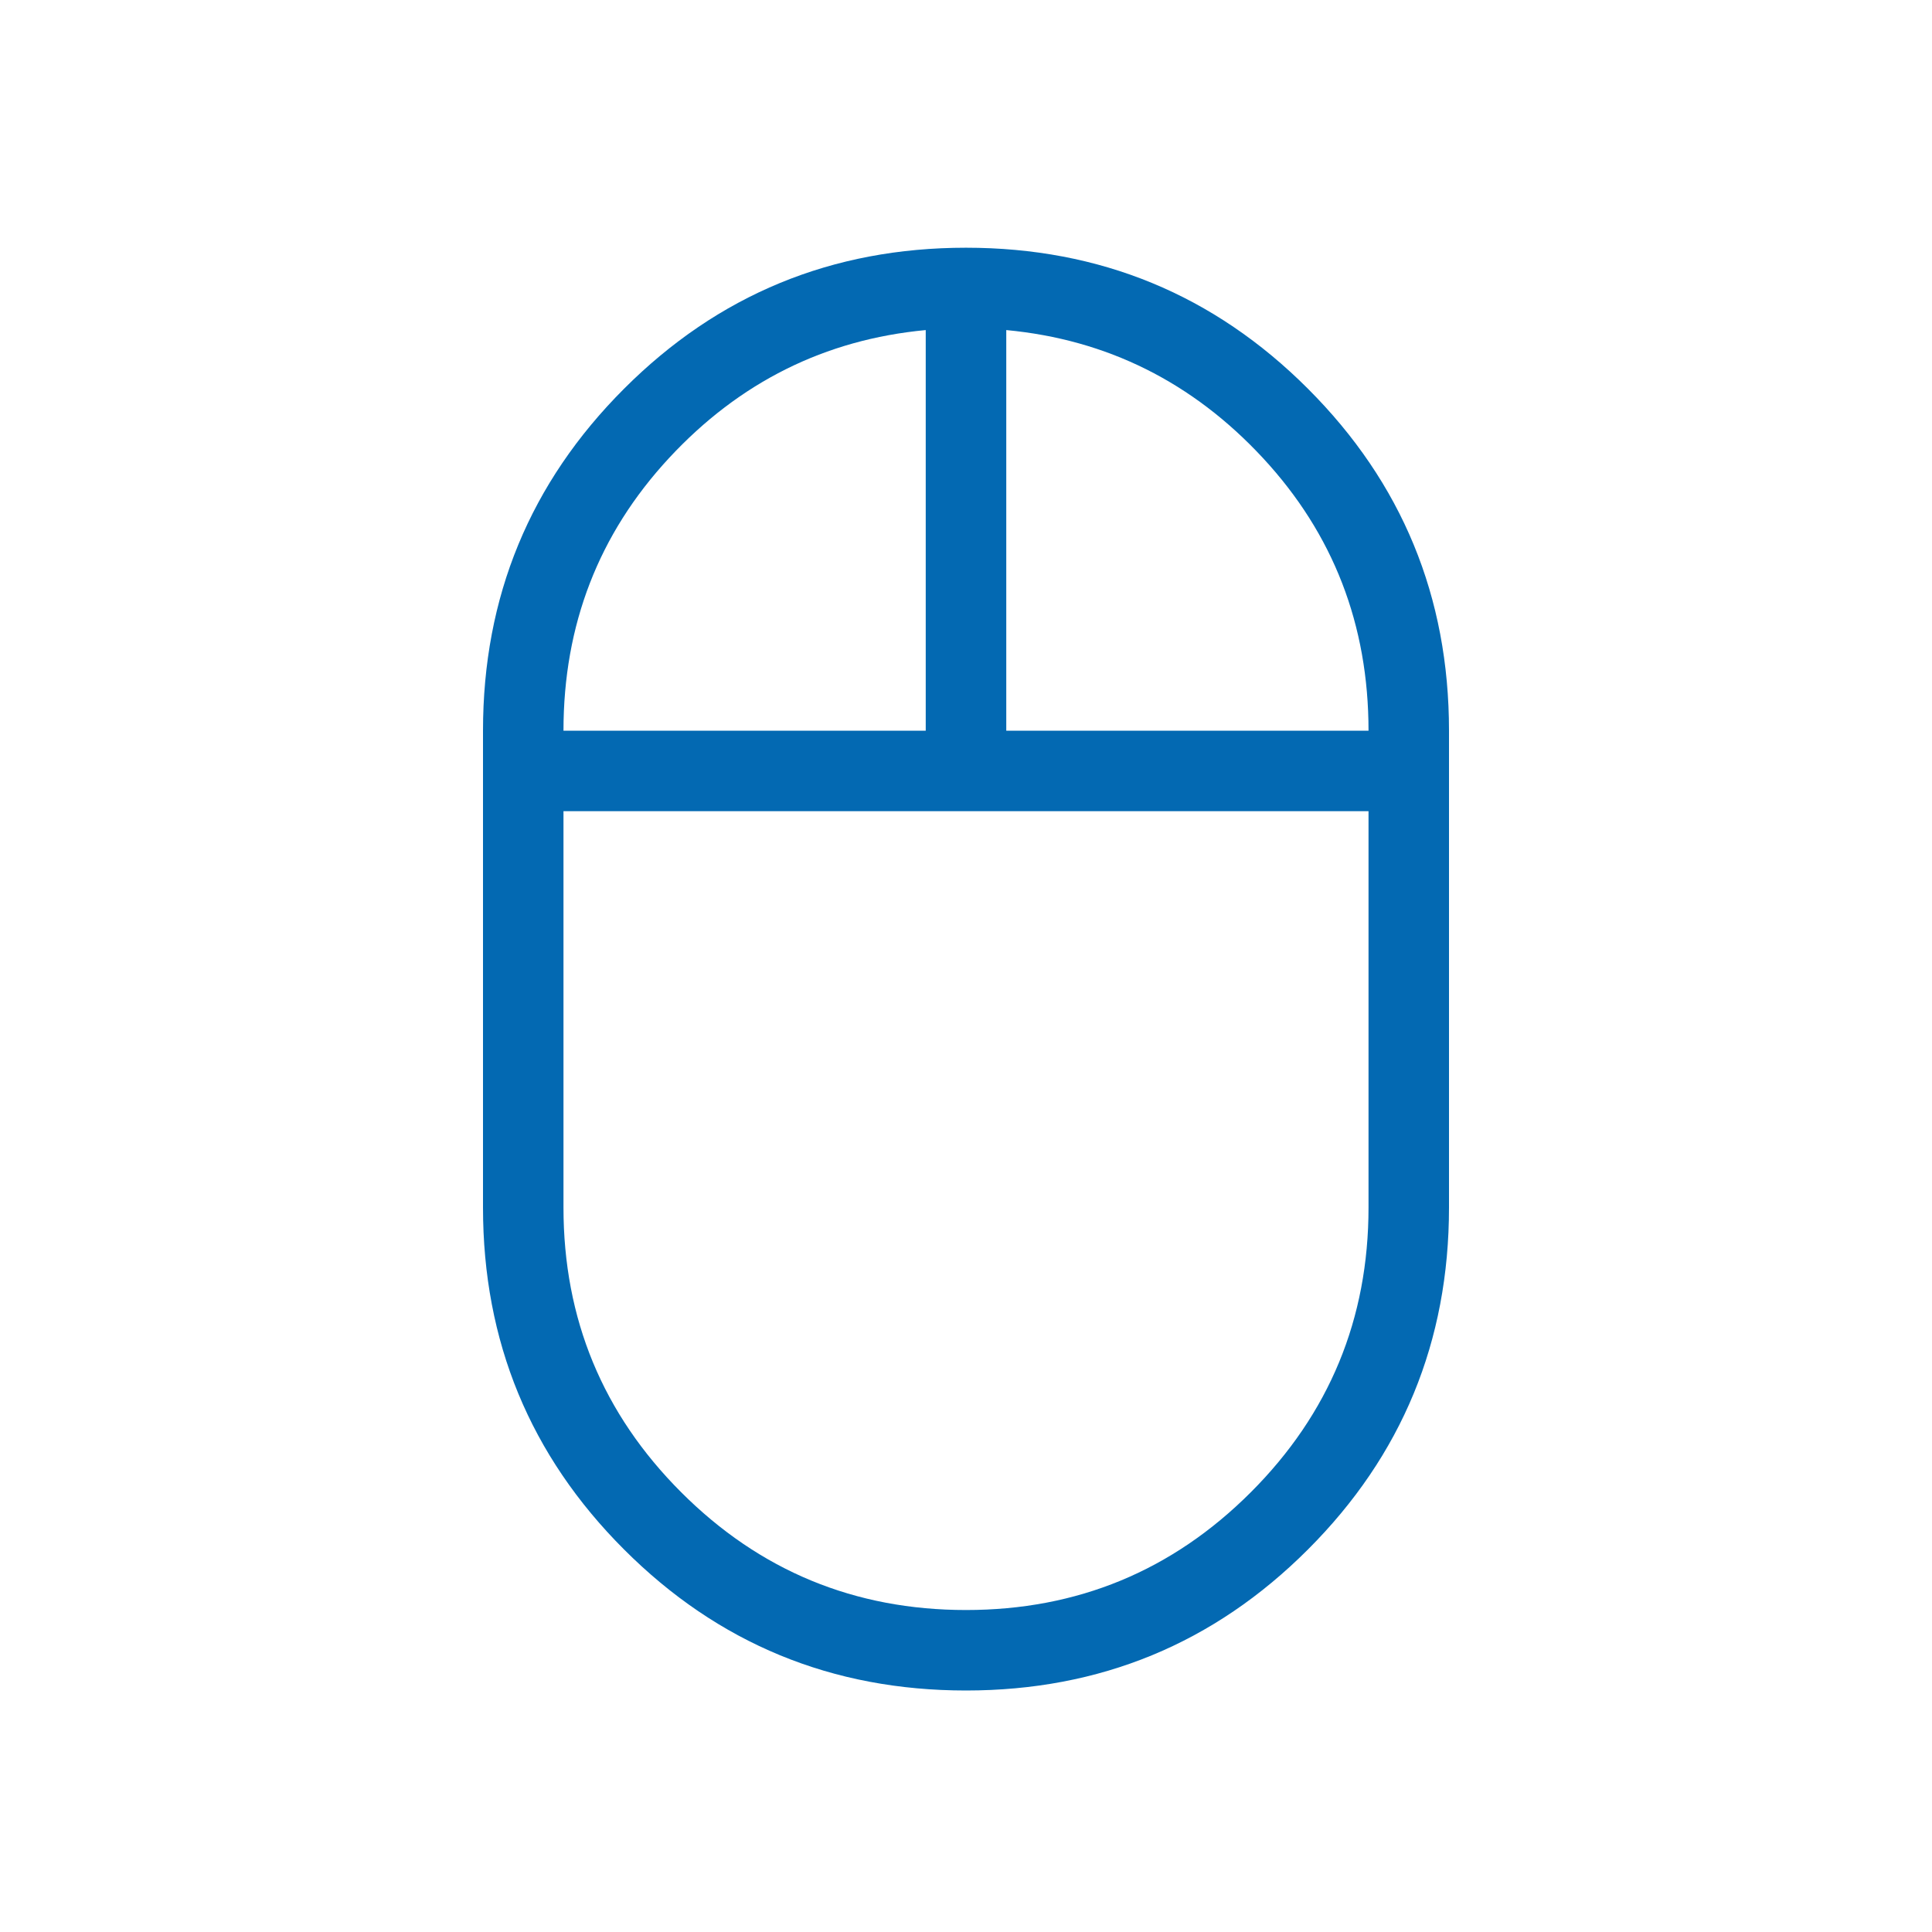 <svg width="32" height="32" viewBox="0 0 32 32" fill="none" xmlns="http://www.w3.org/2000/svg">
<g id="mouse">
<mask id="mask0_1952_2397" style="mask-type:alpha" maskUnits="userSpaceOnUse" x="0" y="0" width="32" height="32">
<rect id="Bounding box" width="32" height="32" fill="#D9D9D9"/>
</mask>
<g mask="url(#mask0_1952_2397)">
<path id="mouse_2" d="M16 28C13.781 28 11.893 27.222 10.336 25.664C8.779 24.107 8 22.219 8 20V12.103C8 9.884 8.779 7.996 10.336 6.439C11.893 4.881 13.781 4.103 16 4.103C18.219 4.103 20.107 4.881 21.664 6.439C23.221 7.996 24 9.884 24 12.103V20C24 22.219 23.221 24.107 21.664 25.664C20.107 27.222 18.219 28 16 28ZM16.667 12.103H22.667C22.667 10.349 22.084 8.844 20.919 7.587C19.754 6.331 18.337 5.624 16.667 5.467V12.103ZM9.333 12.103H15.333V5.467C13.663 5.624 12.246 6.331 11.081 7.587C9.916 8.844 9.333 10.349 9.333 12.103ZM16 26.667C17.844 26.667 19.417 26.017 20.717 24.717C22.017 23.417 22.667 21.845 22.667 20V13.436H9.333V20C9.333 21.845 9.983 23.417 11.283 24.717C12.583 26.017 14.156 26.667 16 26.667Z" fill="#0369B2"/>
</g>
</g>
</svg>
